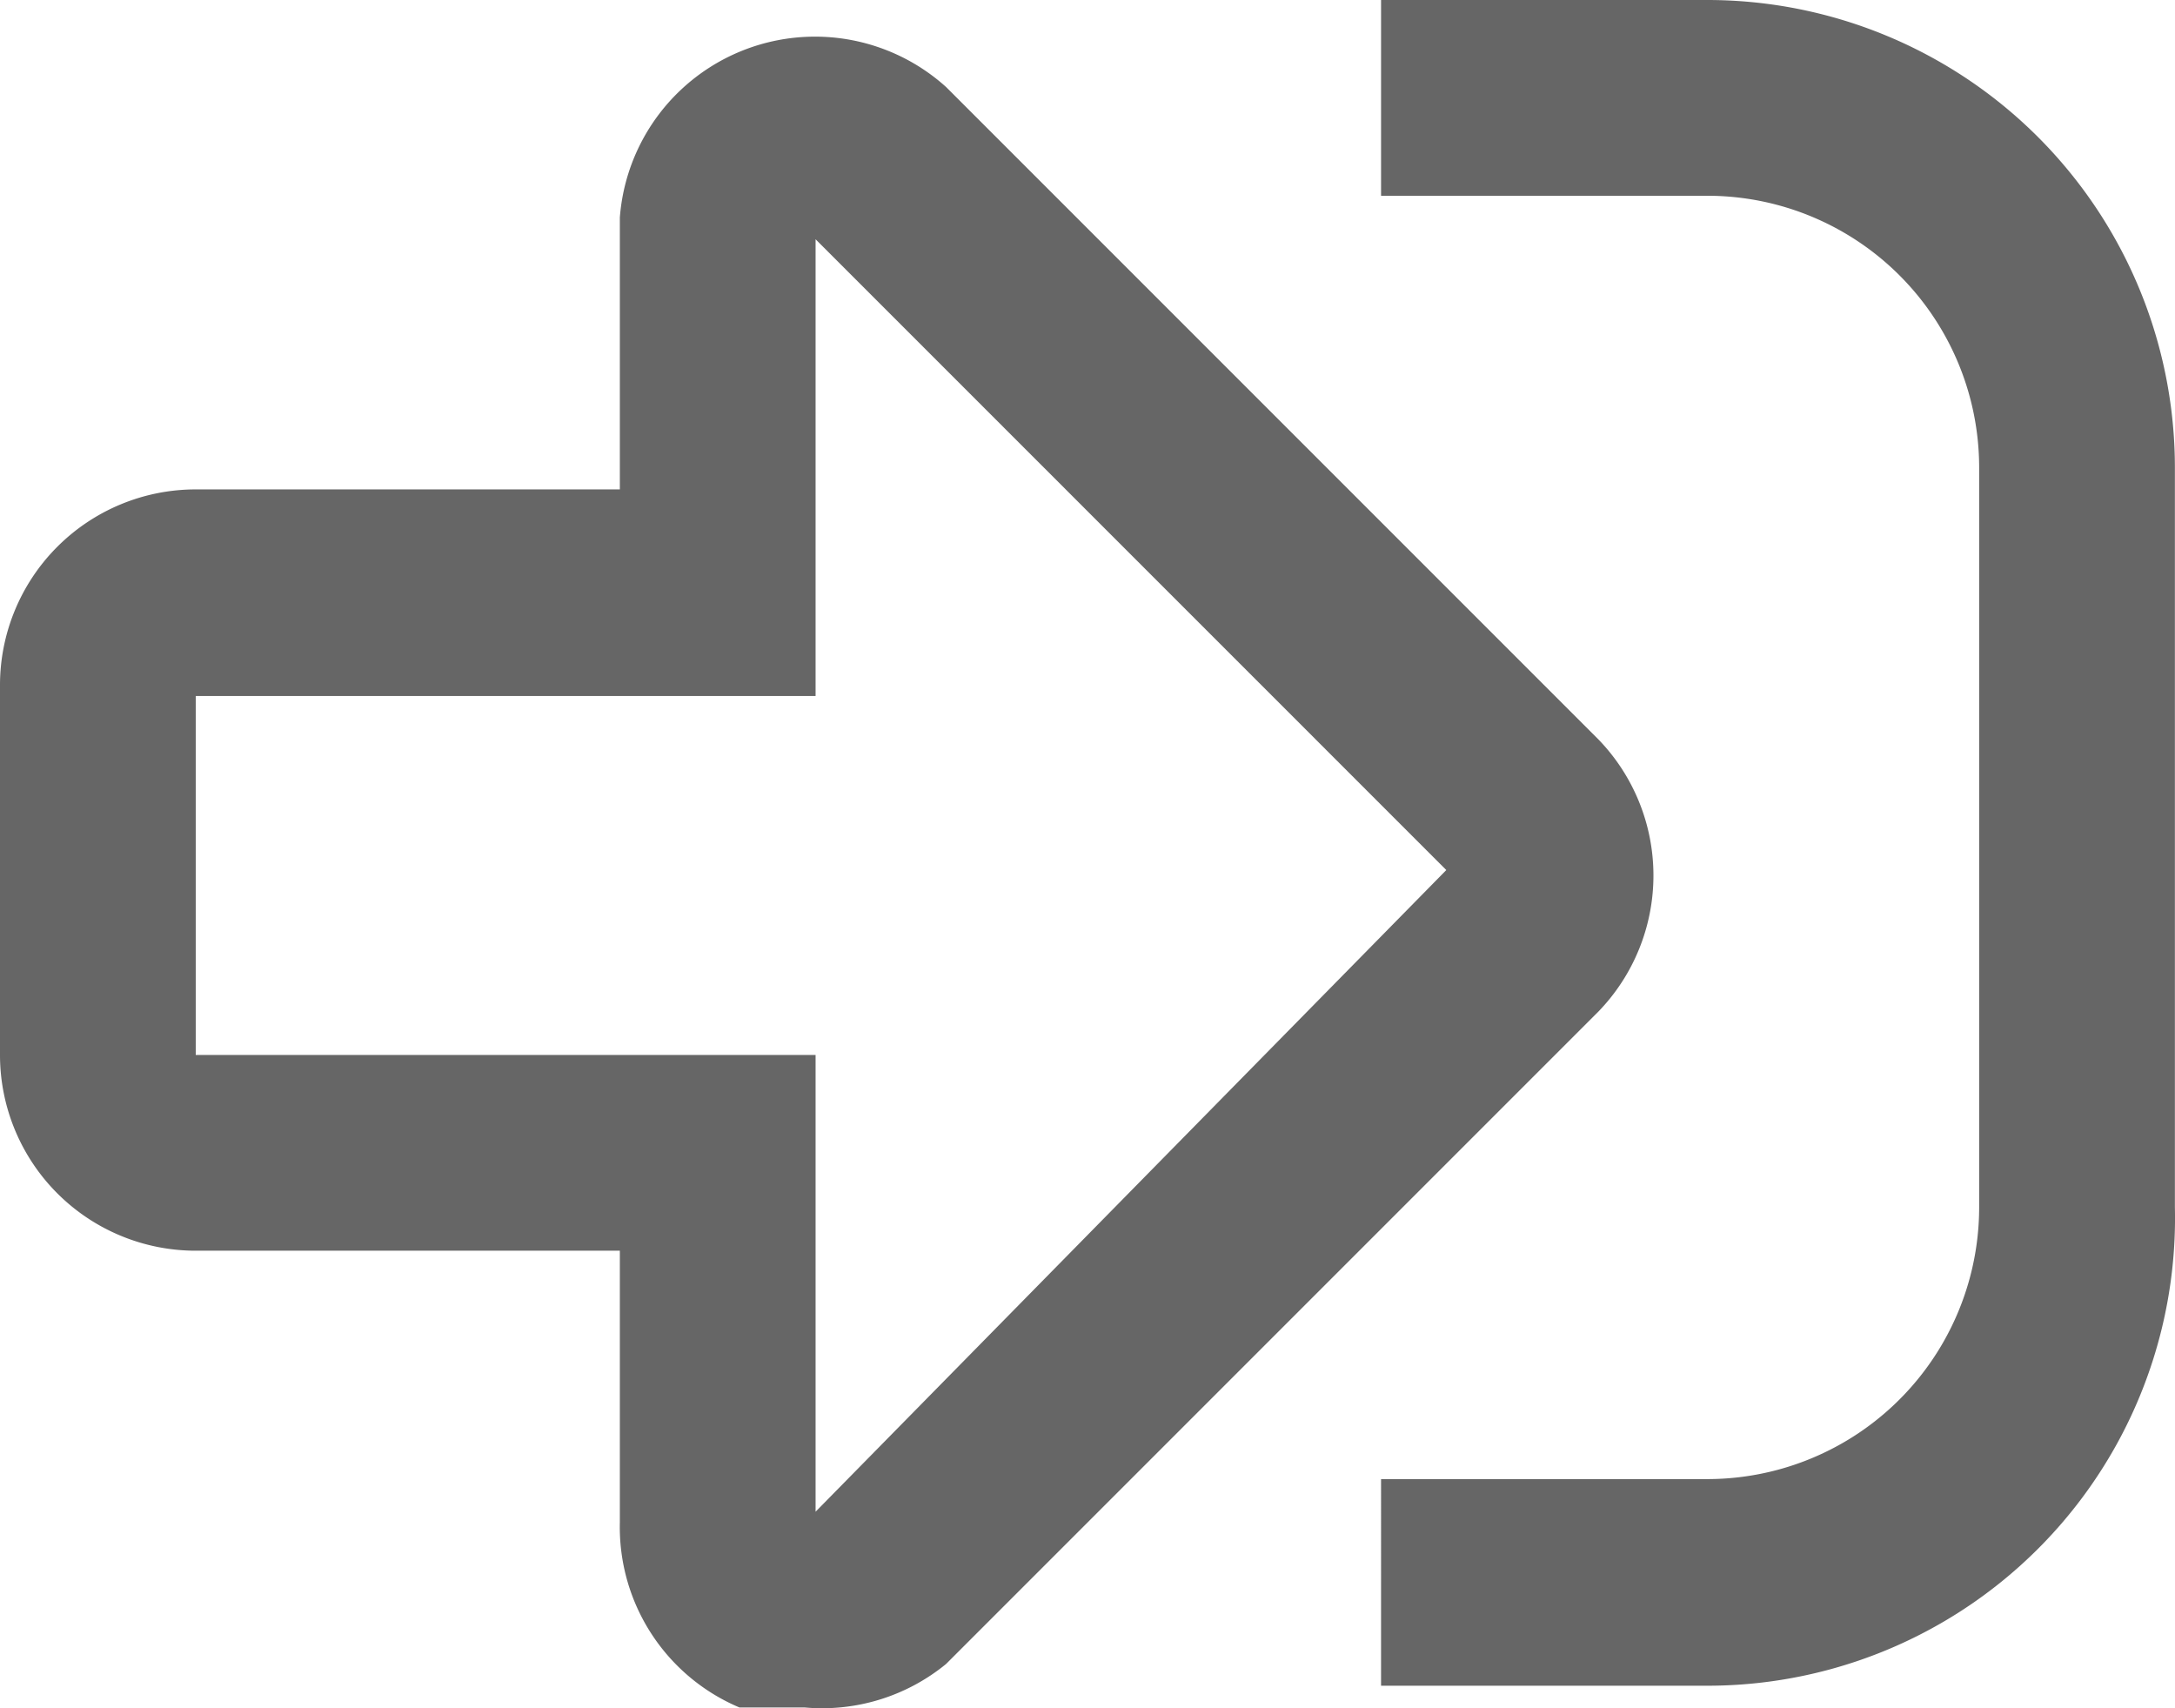 <svg xmlns="http://www.w3.org/2000/svg" width="20.001" height="15.707" viewBox="0 0 20.001 15.707">
  <g id="アートワーク_1" data-name="アートワーク 1" transform="translate(10.001 7.854)">
    <path id="パス_1409" data-name="パス 1409" d="M7.4,15.7H6.8A1.8,1.8,0,0,1,5.7,14V11.5H1.8A1.8,1.8,0,0,1,0,9.7V6.3A1.8,1.8,0,0,1,1.8,4.5H5.7V2A1.8,1.8,0,0,1,8.7.8l6,6a1.8,1.8,0,0,1,0,2.5l-6,6a1.8,1.8,0,0,1-1.3.4Zm-.8-6h.9v4.2L13.3,8,7.5,2.2V6.4H1.8V9.7Zm9.1,5.8h-3V13.6h3a2.5,2.5,0,0,0,2.5-2.5V4.3a2.5,2.5,0,0,0-2.5-2.5h-3V0h3A4.3,4.3,0,0,1,20,4.3v6.8a4.3,4.3,0,0,1-4.3,4.4Z" transform="translate(-10.001 -7.854)" fill="#666"/>
  </g>
</svg>
